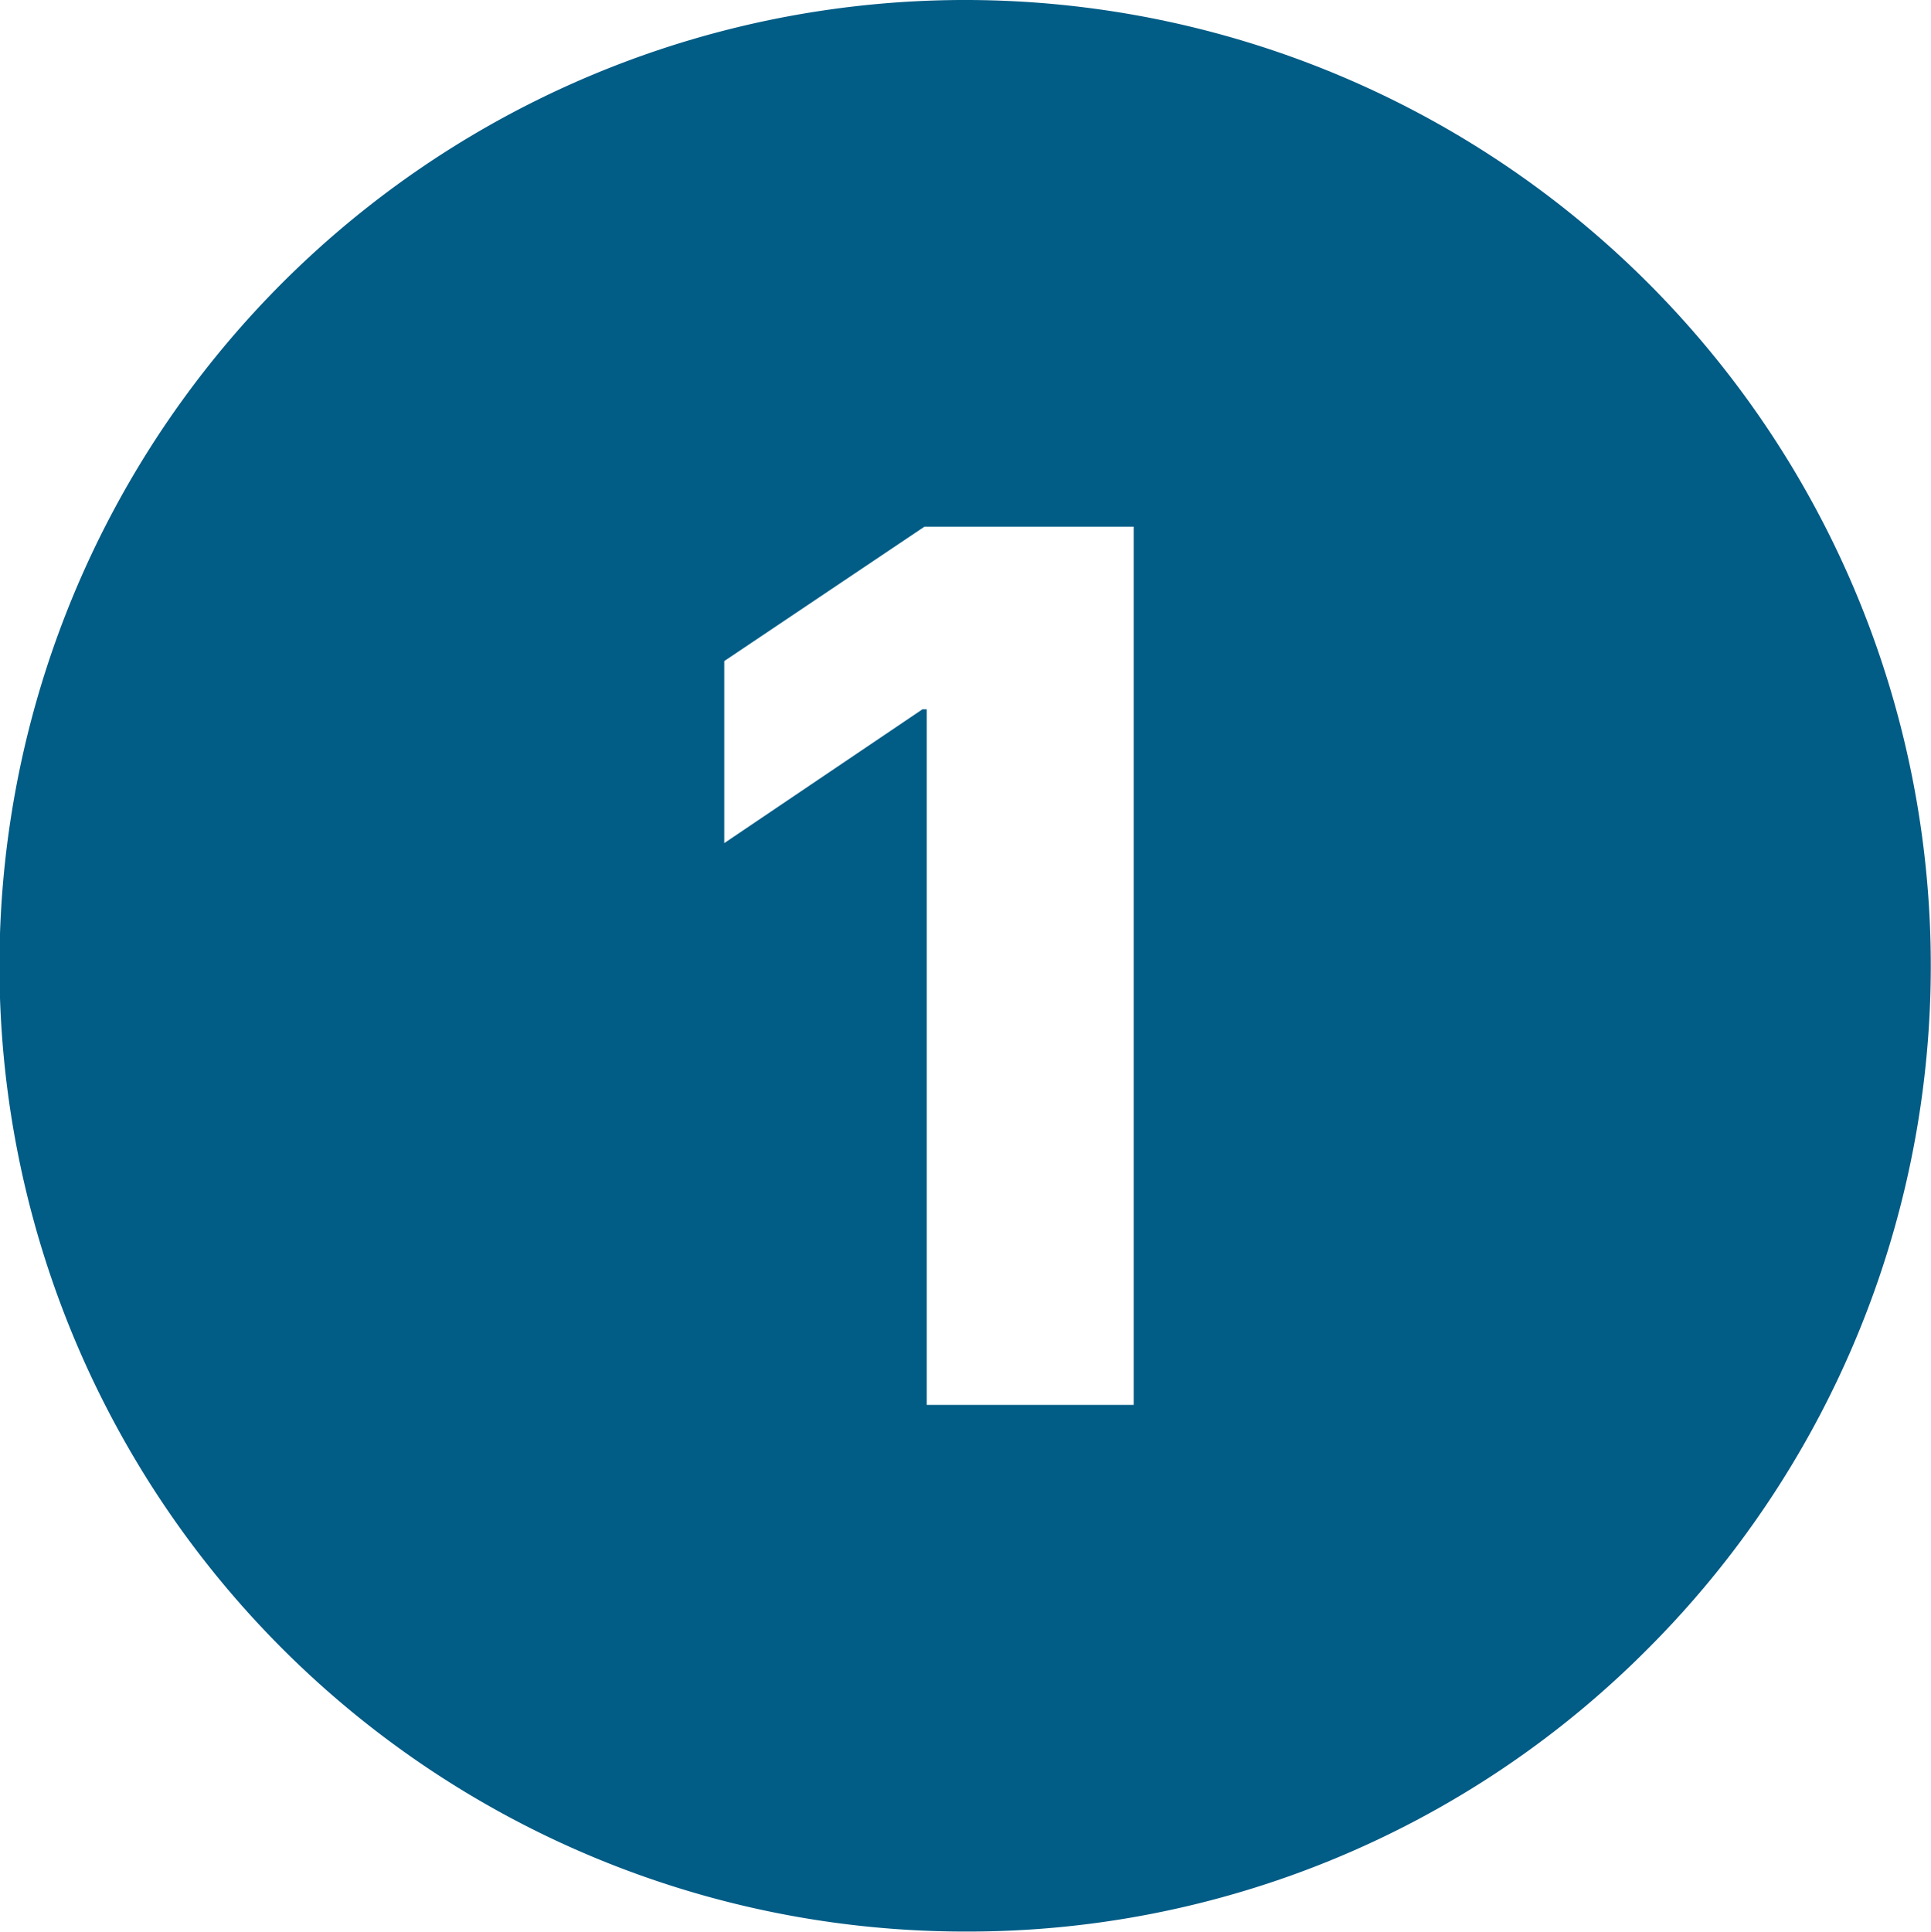 <svg xmlns="http://www.w3.org/2000/svg" width="23.996" height="24.002" viewBox="0 0 23.996 24.002"><path d="M21030,23667a12,12,0,1,1,8.484-3.518A11.91,11.91,0,0,1,21030,23667Zm-.541-15.187h.059v8.643h2.572v-10.912h-2.6l-2.488,1.67v2.262l2.459-1.66Z" transform="translate(-21018.002 -23643)" fill="#015c86"/></svg>